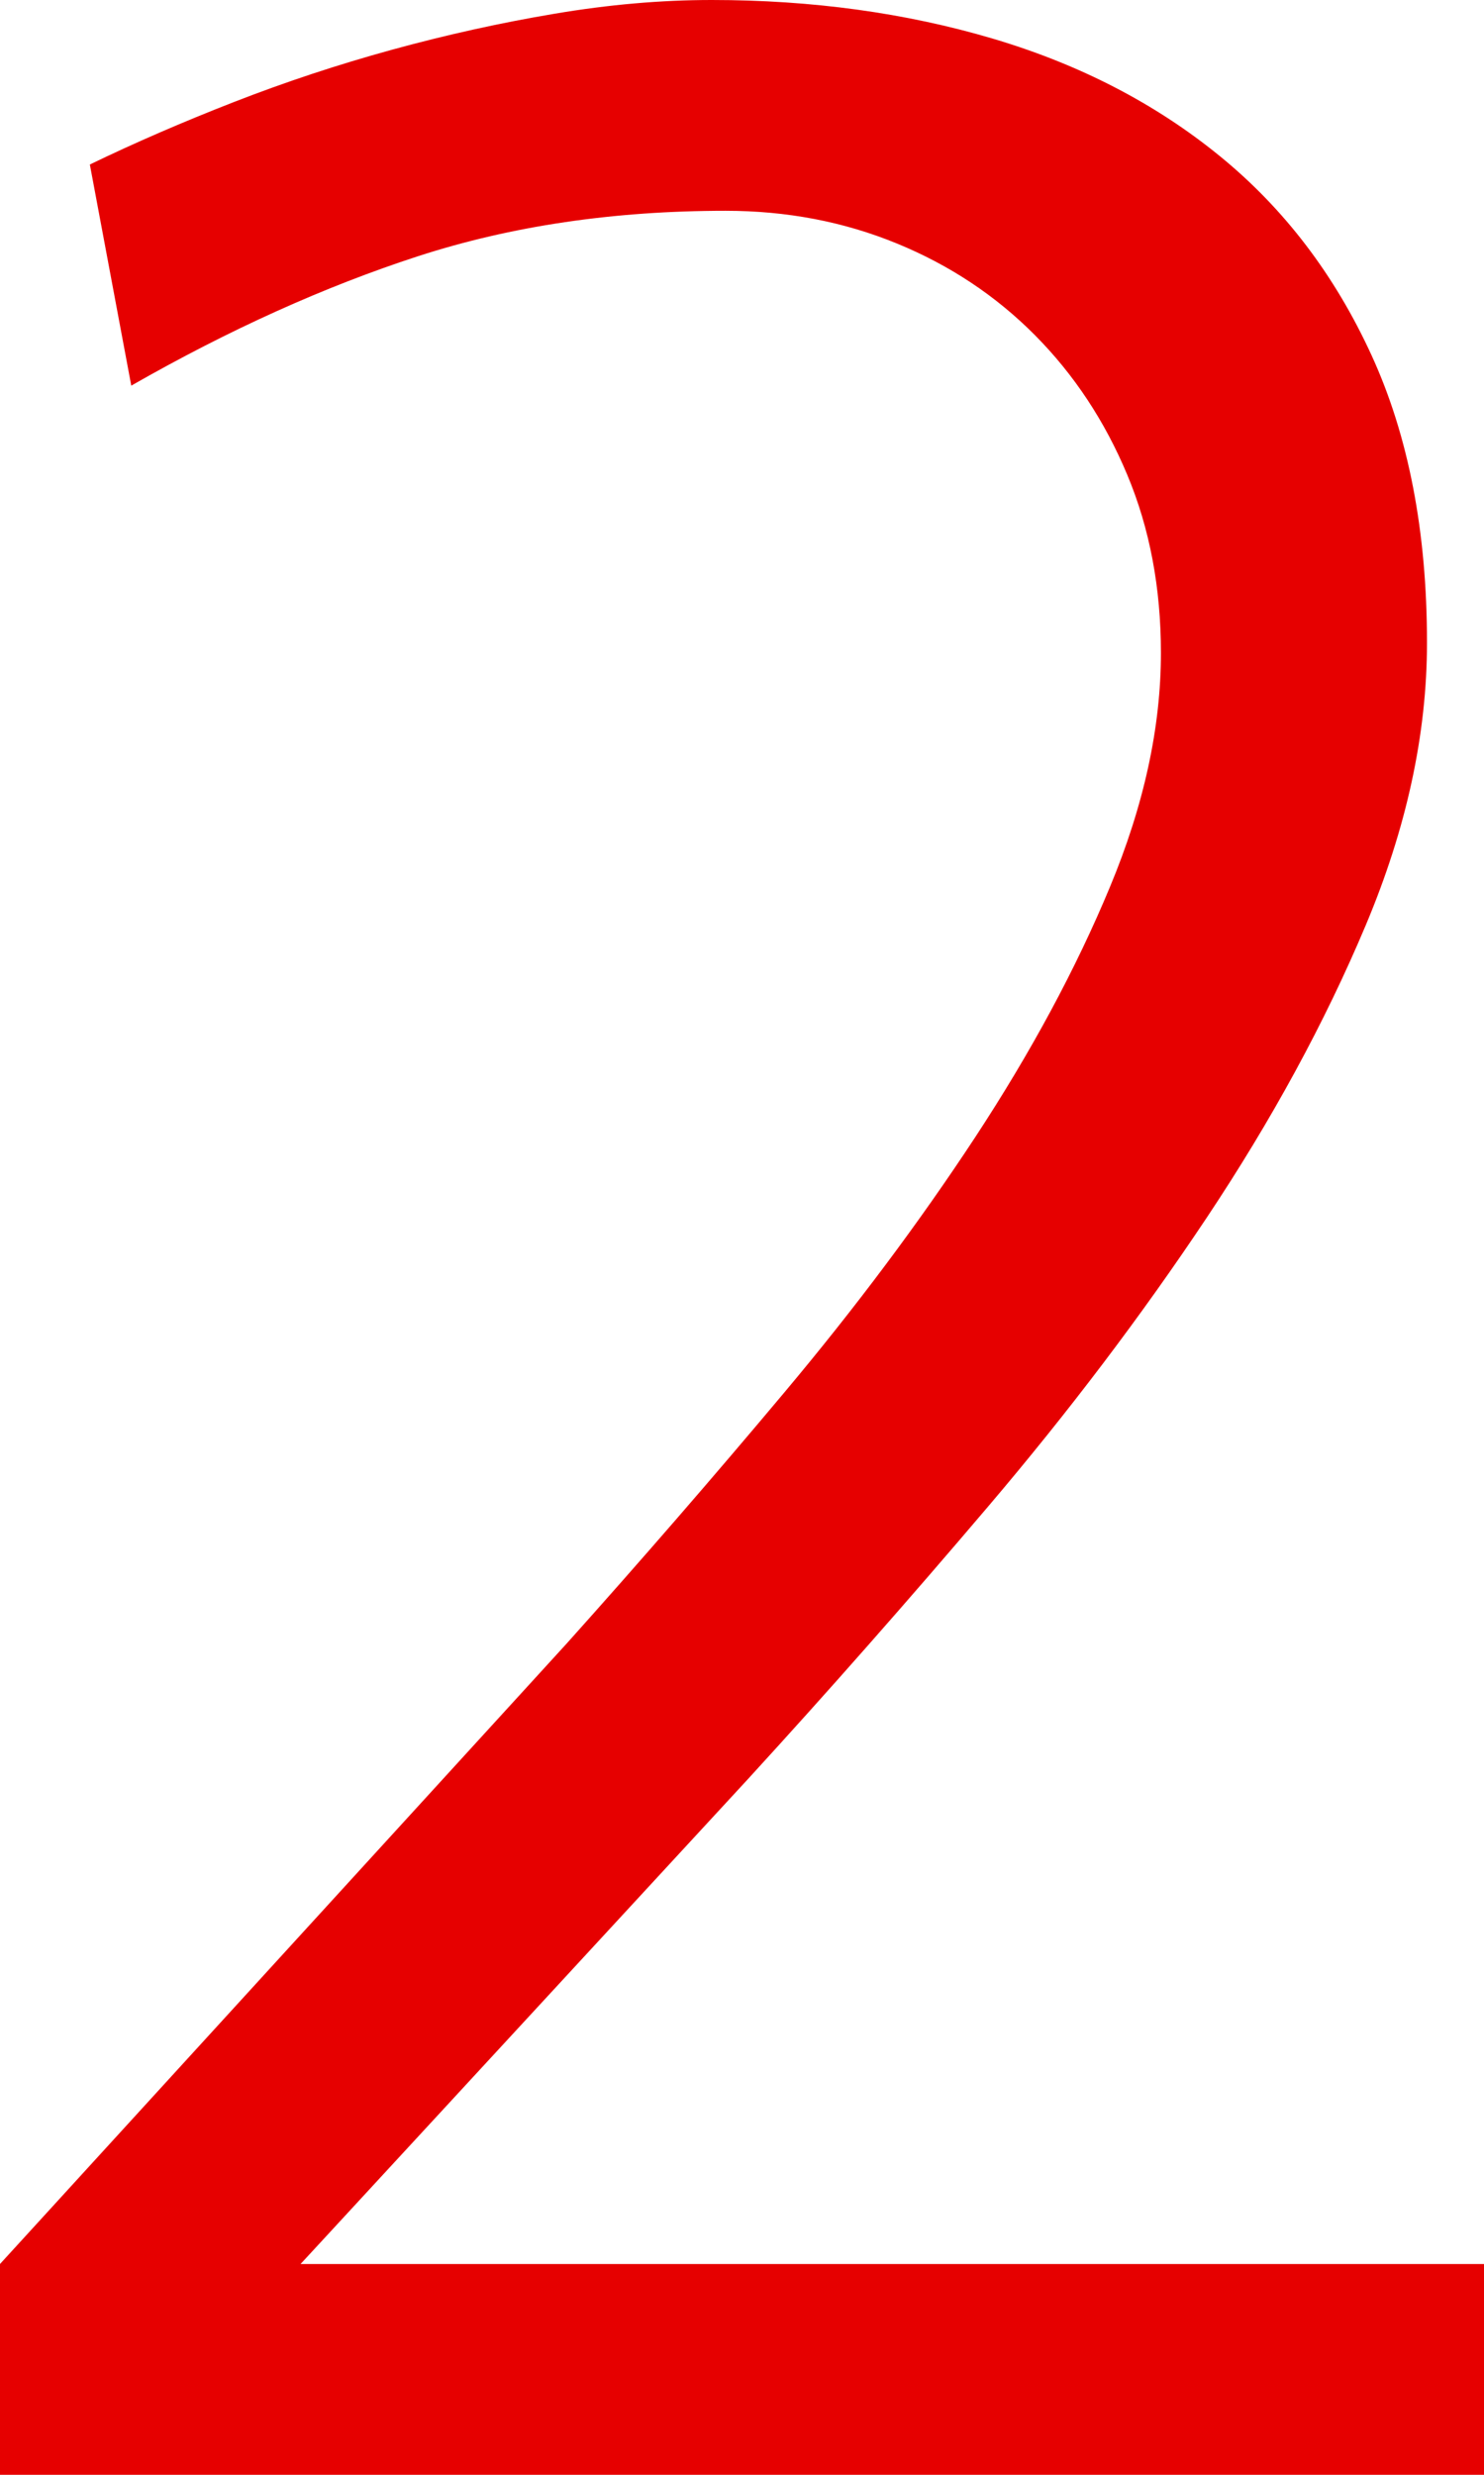 <svg width="24" height="40" viewBox="0 0 24 40" fill="none" xmlns="http://www.w3.org/2000/svg">
<path id="Vector" d="M24 40V36.593H4.861L12.098 28.753C13.383 27.35 14.678 25.882 15.981 24.349C17.285 22.816 18.463 21.26 19.516 19.681C20.568 18.102 21.425 16.528 22.086 14.958C22.747 13.389 23.078 11.865 23.078 10.388C23.078 8.596 22.78 7.05 22.184 5.748C21.588 4.446 20.768 3.37 19.725 2.521C18.682 1.671 17.457 1.039 16.051 0.623C14.645 0.208 13.132 0 11.511 0C10.691 0 9.844 0.074 8.969 0.222C8.093 0.369 7.218 0.563 6.342 0.803C5.467 1.043 4.615 1.325 3.786 1.648C2.957 1.971 2.179 2.308 1.453 2.659L2.123 6.233C3.707 5.328 5.253 4.631 6.761 4.141C8.27 3.652 9.928 3.407 11.735 3.407C12.722 3.407 13.644 3.583 14.501 3.934C15.357 4.284 16.102 4.778 16.736 5.416C17.369 6.053 17.867 6.805 18.23 7.673C18.594 8.541 18.775 9.501 18.775 10.554C18.775 11.754 18.501 13.015 17.951 14.335C17.402 15.656 16.675 17.004 15.772 18.38C14.868 19.755 13.839 21.131 12.684 22.507C11.53 23.883 10.356 25.235 9.164 26.565L0 36.593V40H24Z" fill="#E60000"/>
</svg>
